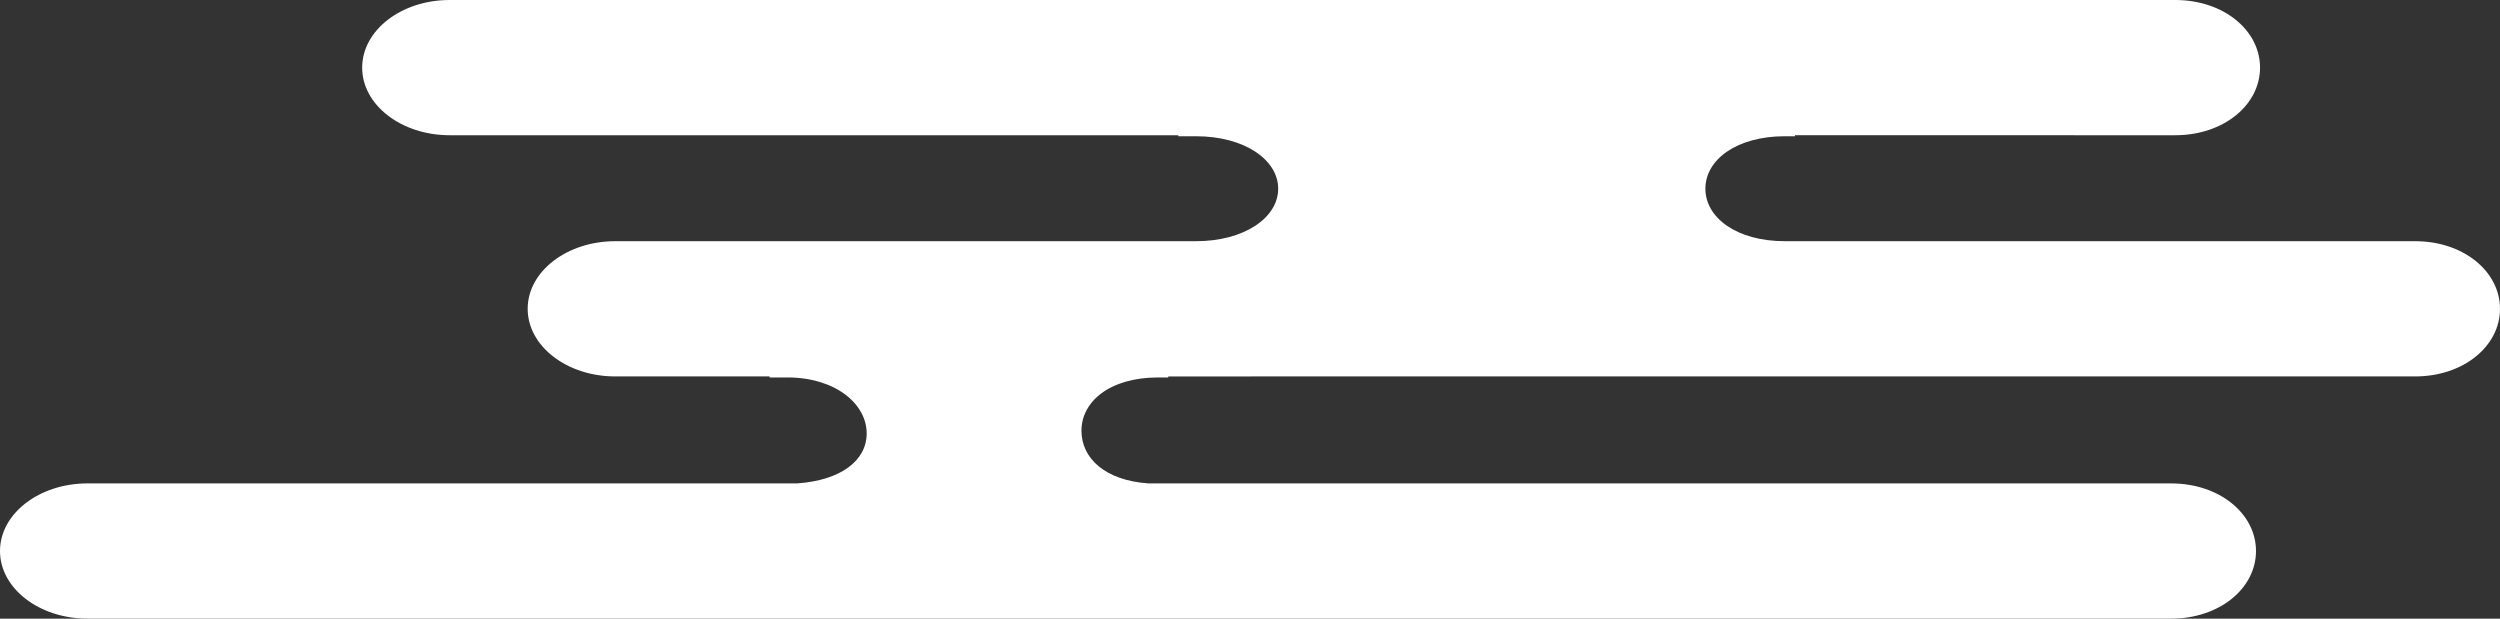 <svg id="レイヤー_1" data-name="レイヤー 1" xmlns="http://www.w3.org/2000/svg" viewBox="0 0 888.226 219.795"><rect x="0" y="0" width="888.226" height="219.795" fill="#333333" stroke="none"/><defs><style>.cls-1{fill:#fff;}</style></defs><path class="cls-1" d="M858.091,85.695H634.153c-17.168,0-28.247-8.369-28.247-18.653,0-10.288,11.079-18.636,28.247-18.636h3.576v-.359H772.842c17.171,0,30.129-10.746,30.129-24.015C802.971,10.757,790.013,0,772.842,0H159.752c-17.155,0-31.074,10.757-31.074,24.032,0,13.269,13.918,24.015,31.074,24.015H418.652V48.405h6.285c17.168,0,29.191,8.348,29.191,18.636,0,10.284-12.023,18.653-29.191,18.653H218.596c-17.19,0-31.118,10.755-31.118,24.02,0,13.272,13.927,24.026,31.118,24.026h54.841v.359H279.714c17.146,0,28.211,9.447,28.211,19.888,0,9.699-9.243,16.682-24.718,17.76H31.083C13.923,171.748,0,182.502,0,195.771,0,209.041,13.923,219.795,31.083,219.795H771.394c17.16,0,30.139-10.753,30.139-24.023,0-13.269-12.98-24.023-30.139-24.023H408.001c-15.48-1.078-23.77-9.003-23.77-18.702,0-10.441,10.123-18.946,27.269-18.946h3.566v-.359H858.091c17.159,0,30.135-10.755,30.135-24.026C888.226,96.45,875.249,85.695,858.091,85.695Z"/></svg>